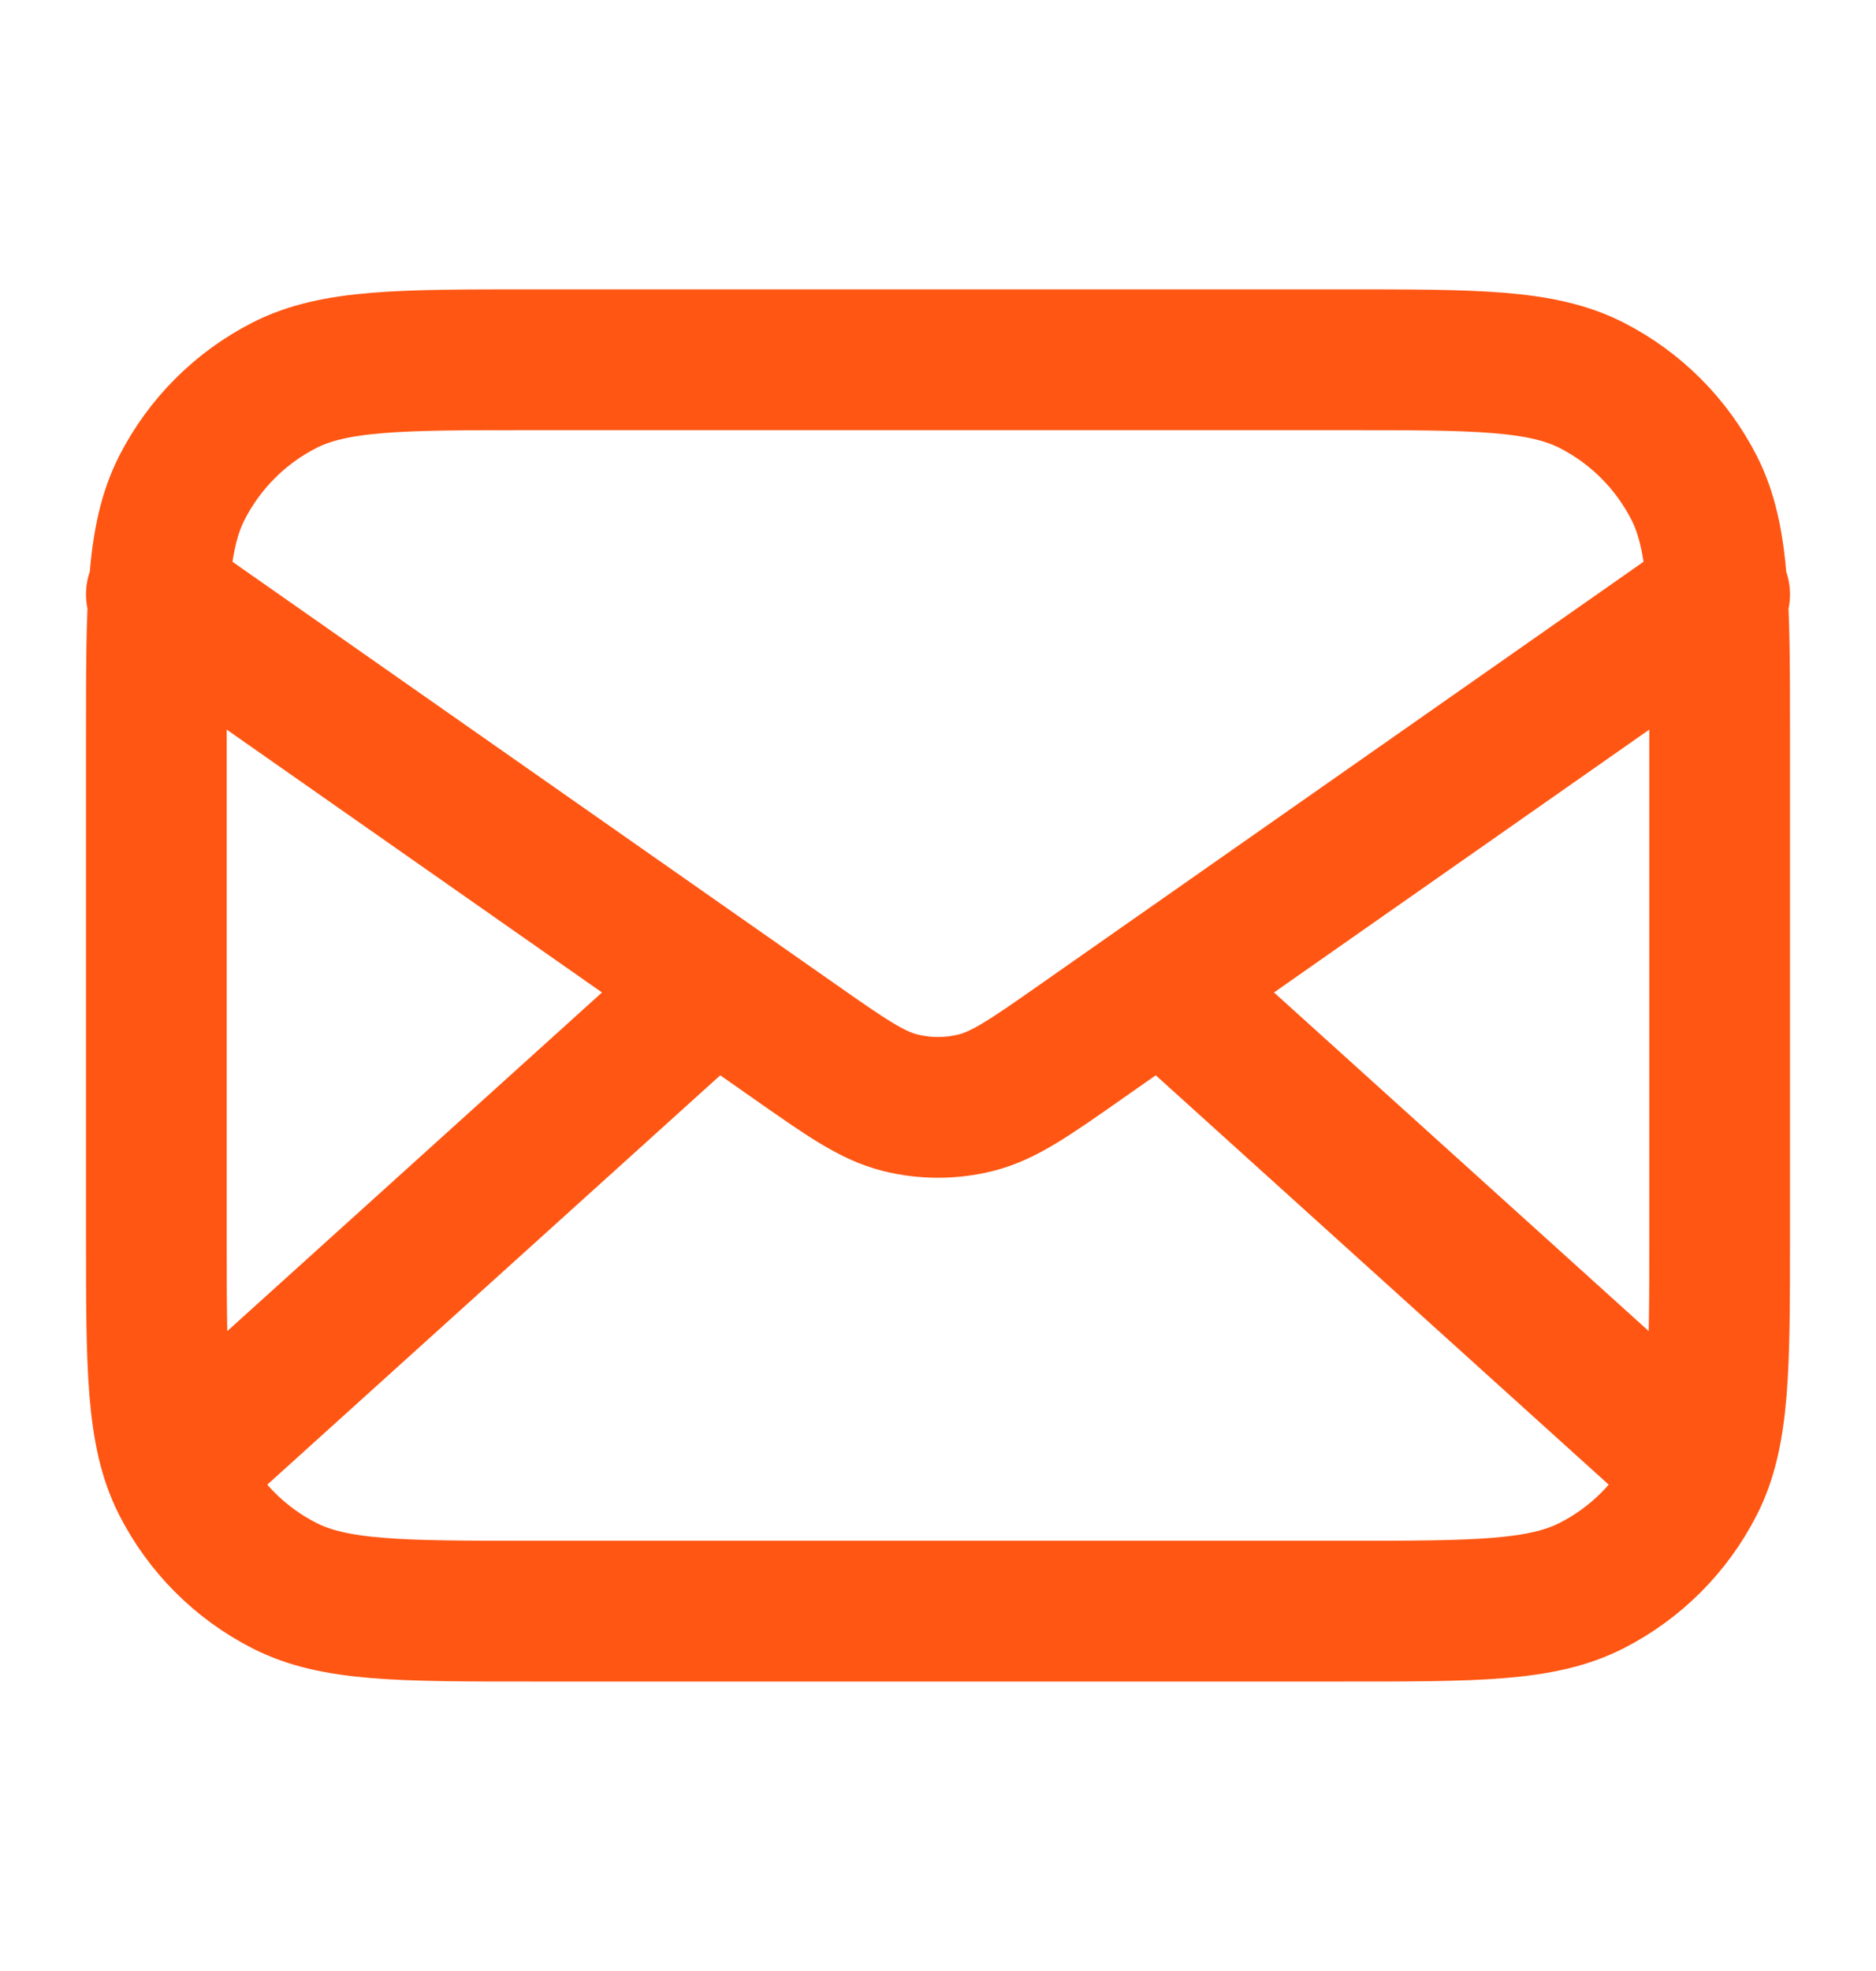<svg xmlns="http://www.w3.org/2000/svg" width="20" height="21" viewBox="0 0 20 21" fill="none"><path d="M17.917 15.5L12.381 10.5M7.619 10.5L2.083 15.5M1.667 6.333L8.471 11.096C9.022 11.482 9.297 11.674 9.597 11.749C9.862 11.815 10.138 11.815 10.403 11.749C10.703 11.674 10.978 11.482 11.529 11.096L18.333 6.333M5.667 17.166H14.333C15.733 17.166 16.433 17.166 16.968 16.894C17.439 16.654 17.821 16.272 18.061 15.801C18.333 15.267 18.333 14.566 18.333 13.166V7.833C18.333 6.433 18.333 5.733 18.061 5.198C17.821 4.728 17.439 4.345 16.968 4.105C16.433 3.833 15.733 3.833 14.333 3.833H5.667C4.267 3.833 3.566 3.833 3.032 4.105C2.561 4.345 2.179 4.728 1.939 5.198C1.667 5.733 1.667 6.433 1.667 7.833V13.166C1.667 14.566 1.667 15.267 1.939 15.801C2.179 16.272 2.561 16.654 3.032 16.894C3.566 17.166 4.267 17.166 5.667 17.166Z" stroke="#FF5613" stroke-width="1.5" stroke-linecap="round" stroke-linejoin="round"></path></svg>